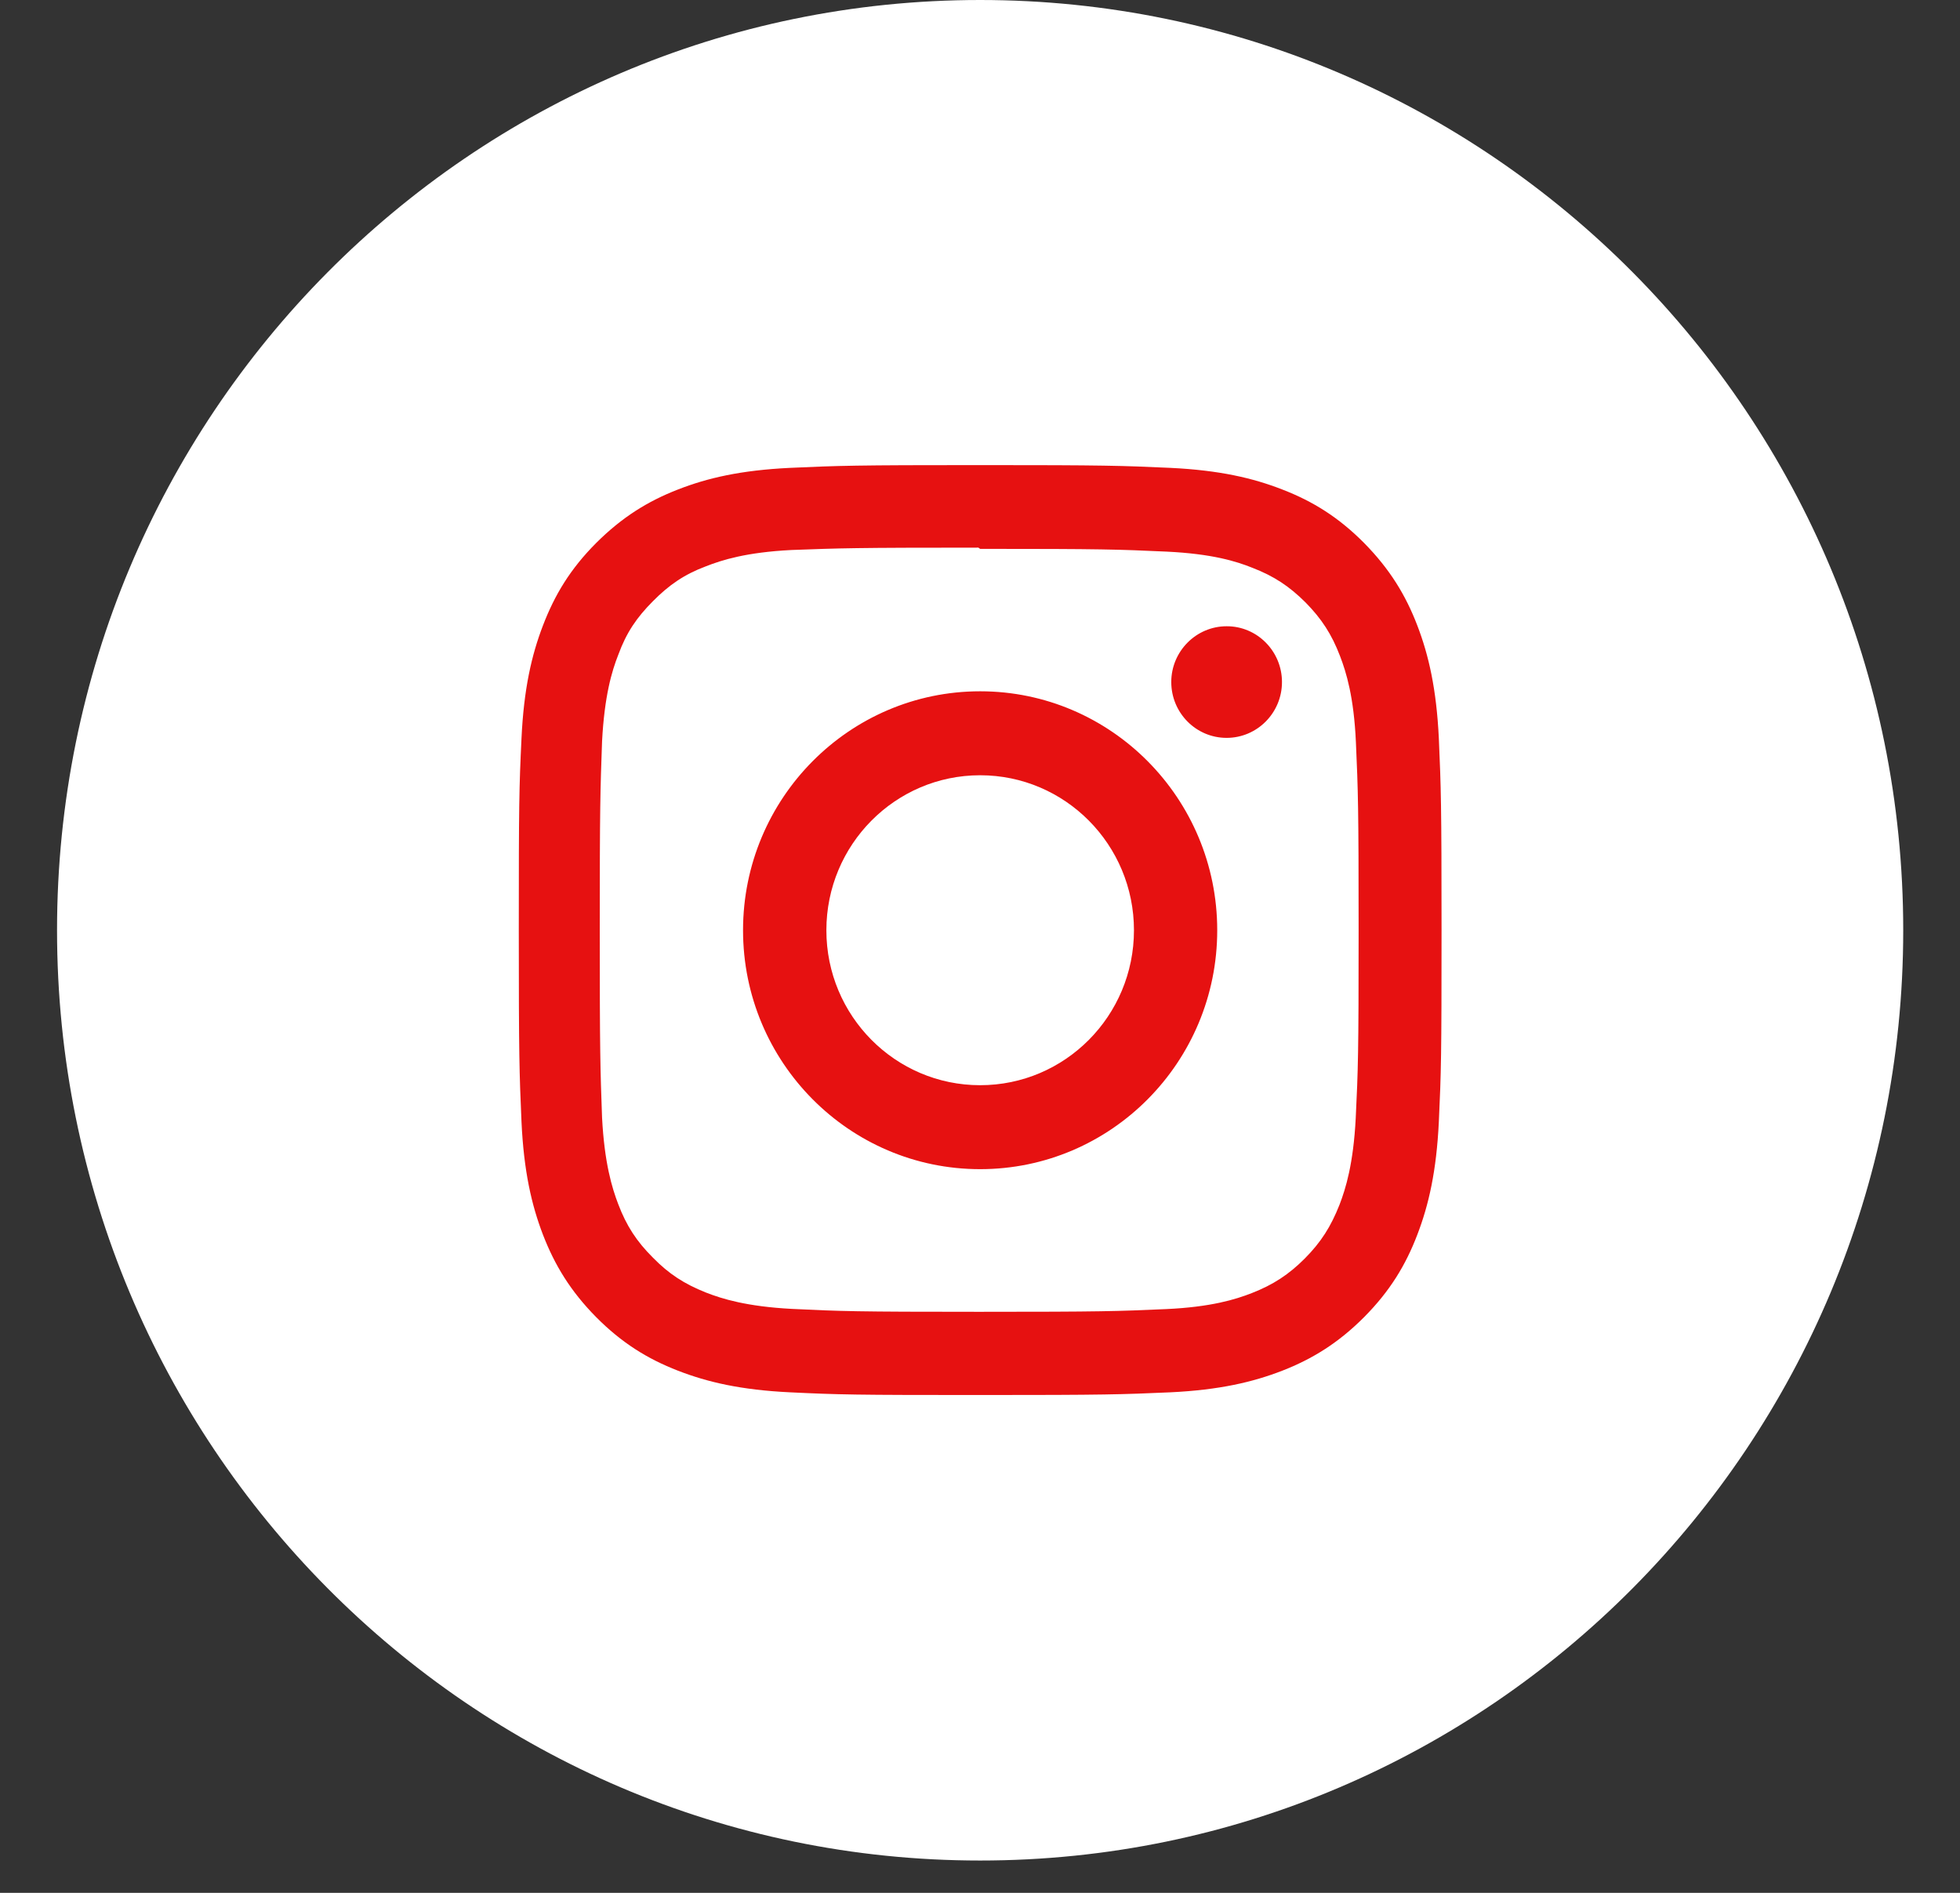 <svg xmlns="http://www.w3.org/2000/svg" width="29" height="28" viewBox="0 0 29 28" fill="none">
  <rect x="0" y="0" width="29" height="28" fill="#333333" stroke="none"/>
  <path d="M14.502 27.522C22.045 27.522 28.16 21.361 28.16 13.761C28.16 6.161 22.045 0 14.502 0C6.959 0 0.844 6.161 0.844 13.761C0.844 21.361 6.959 27.522 14.502 27.522Z" fill="white"/>
  <path d="M14.502 6.88C12.648 6.88 12.416 6.888 11.688 6.921C10.96 6.956 10.466 7.071 10.031 7.241C9.583 7.415 9.202 7.652 8.82 8.033C8.439 8.415 8.207 8.799 8.033 9.254C7.865 9.692 7.75 10.192 7.716 10.923C7.681 11.656 7.676 11.89 7.676 13.758C7.676 15.626 7.684 15.86 7.716 16.594C7.75 17.325 7.865 17.825 8.033 18.263C8.207 18.714 8.441 19.099 8.82 19.483C9.199 19.865 9.58 20.101 10.031 20.276C10.466 20.445 10.962 20.561 11.688 20.596C12.416 20.631 12.648 20.636 14.502 20.636C16.356 20.636 16.588 20.628 17.317 20.596C18.042 20.561 18.538 20.445 18.973 20.276C19.421 20.101 19.803 19.865 20.184 19.483C20.563 19.101 20.798 18.717 20.971 18.263C21.139 17.825 21.254 17.325 21.289 16.594C21.323 15.86 21.329 15.626 21.329 13.758C21.329 11.89 21.321 11.656 21.289 10.923C21.254 10.192 21.139 9.692 20.971 9.254C20.798 8.802 20.563 8.418 20.184 8.033C19.806 7.652 19.424 7.415 18.973 7.241C18.538 7.071 18.042 6.956 17.317 6.921C16.588 6.888 16.356 6.88 14.502 6.88ZM14.502 8.119C16.324 8.119 16.543 8.127 17.263 8.16C17.93 8.192 18.29 8.302 18.53 8.399C18.851 8.523 19.077 8.673 19.317 8.912C19.555 9.154 19.704 9.383 19.827 9.705C19.92 9.947 20.032 10.31 20.062 10.982C20.094 11.707 20.102 11.925 20.102 13.764C20.102 15.602 20.094 15.82 20.059 16.545C20.024 17.217 19.912 17.58 19.819 17.822C19.691 18.145 19.547 18.373 19.307 18.615C19.069 18.854 18.837 19.005 18.522 19.128C18.282 19.222 17.917 19.335 17.25 19.365C16.524 19.397 16.311 19.405 14.484 19.405C12.656 19.405 12.443 19.397 11.717 19.362C11.05 19.327 10.685 19.214 10.445 19.12C10.122 18.991 9.898 18.846 9.661 18.604C9.42 18.365 9.268 18.131 9.148 17.814C9.055 17.572 8.943 17.204 8.908 16.532C8.882 15.809 8.874 15.586 8.874 13.755C8.874 11.922 8.882 11.699 8.908 10.968C8.943 10.296 9.052 9.928 9.148 9.686C9.268 9.358 9.42 9.135 9.661 8.893C9.898 8.654 10.122 8.498 10.445 8.377C10.685 8.283 11.042 8.17 11.709 8.136C12.435 8.109 12.648 8.101 14.476 8.101L14.502 8.119ZM14.502 10.226C12.566 10.226 10.994 11.81 10.994 13.761C10.994 15.712 12.566 17.295 14.502 17.295C16.439 17.295 18.01 15.712 18.01 13.761C18.01 11.81 16.439 10.226 14.502 10.226ZM14.502 16.053C13.246 16.053 12.227 15.027 12.227 13.761C12.227 12.495 13.246 11.468 14.502 11.468C15.759 11.468 16.778 12.495 16.778 13.761C16.778 15.027 15.759 16.053 14.502 16.053ZM18.968 10.089C18.968 10.546 18.6 10.915 18.149 10.915C17.695 10.915 17.33 10.544 17.33 10.089C17.33 9.635 17.698 9.264 18.149 9.264C18.6 9.262 18.968 9.633 18.968 10.089Z" fill="#E61111"/>
</svg>